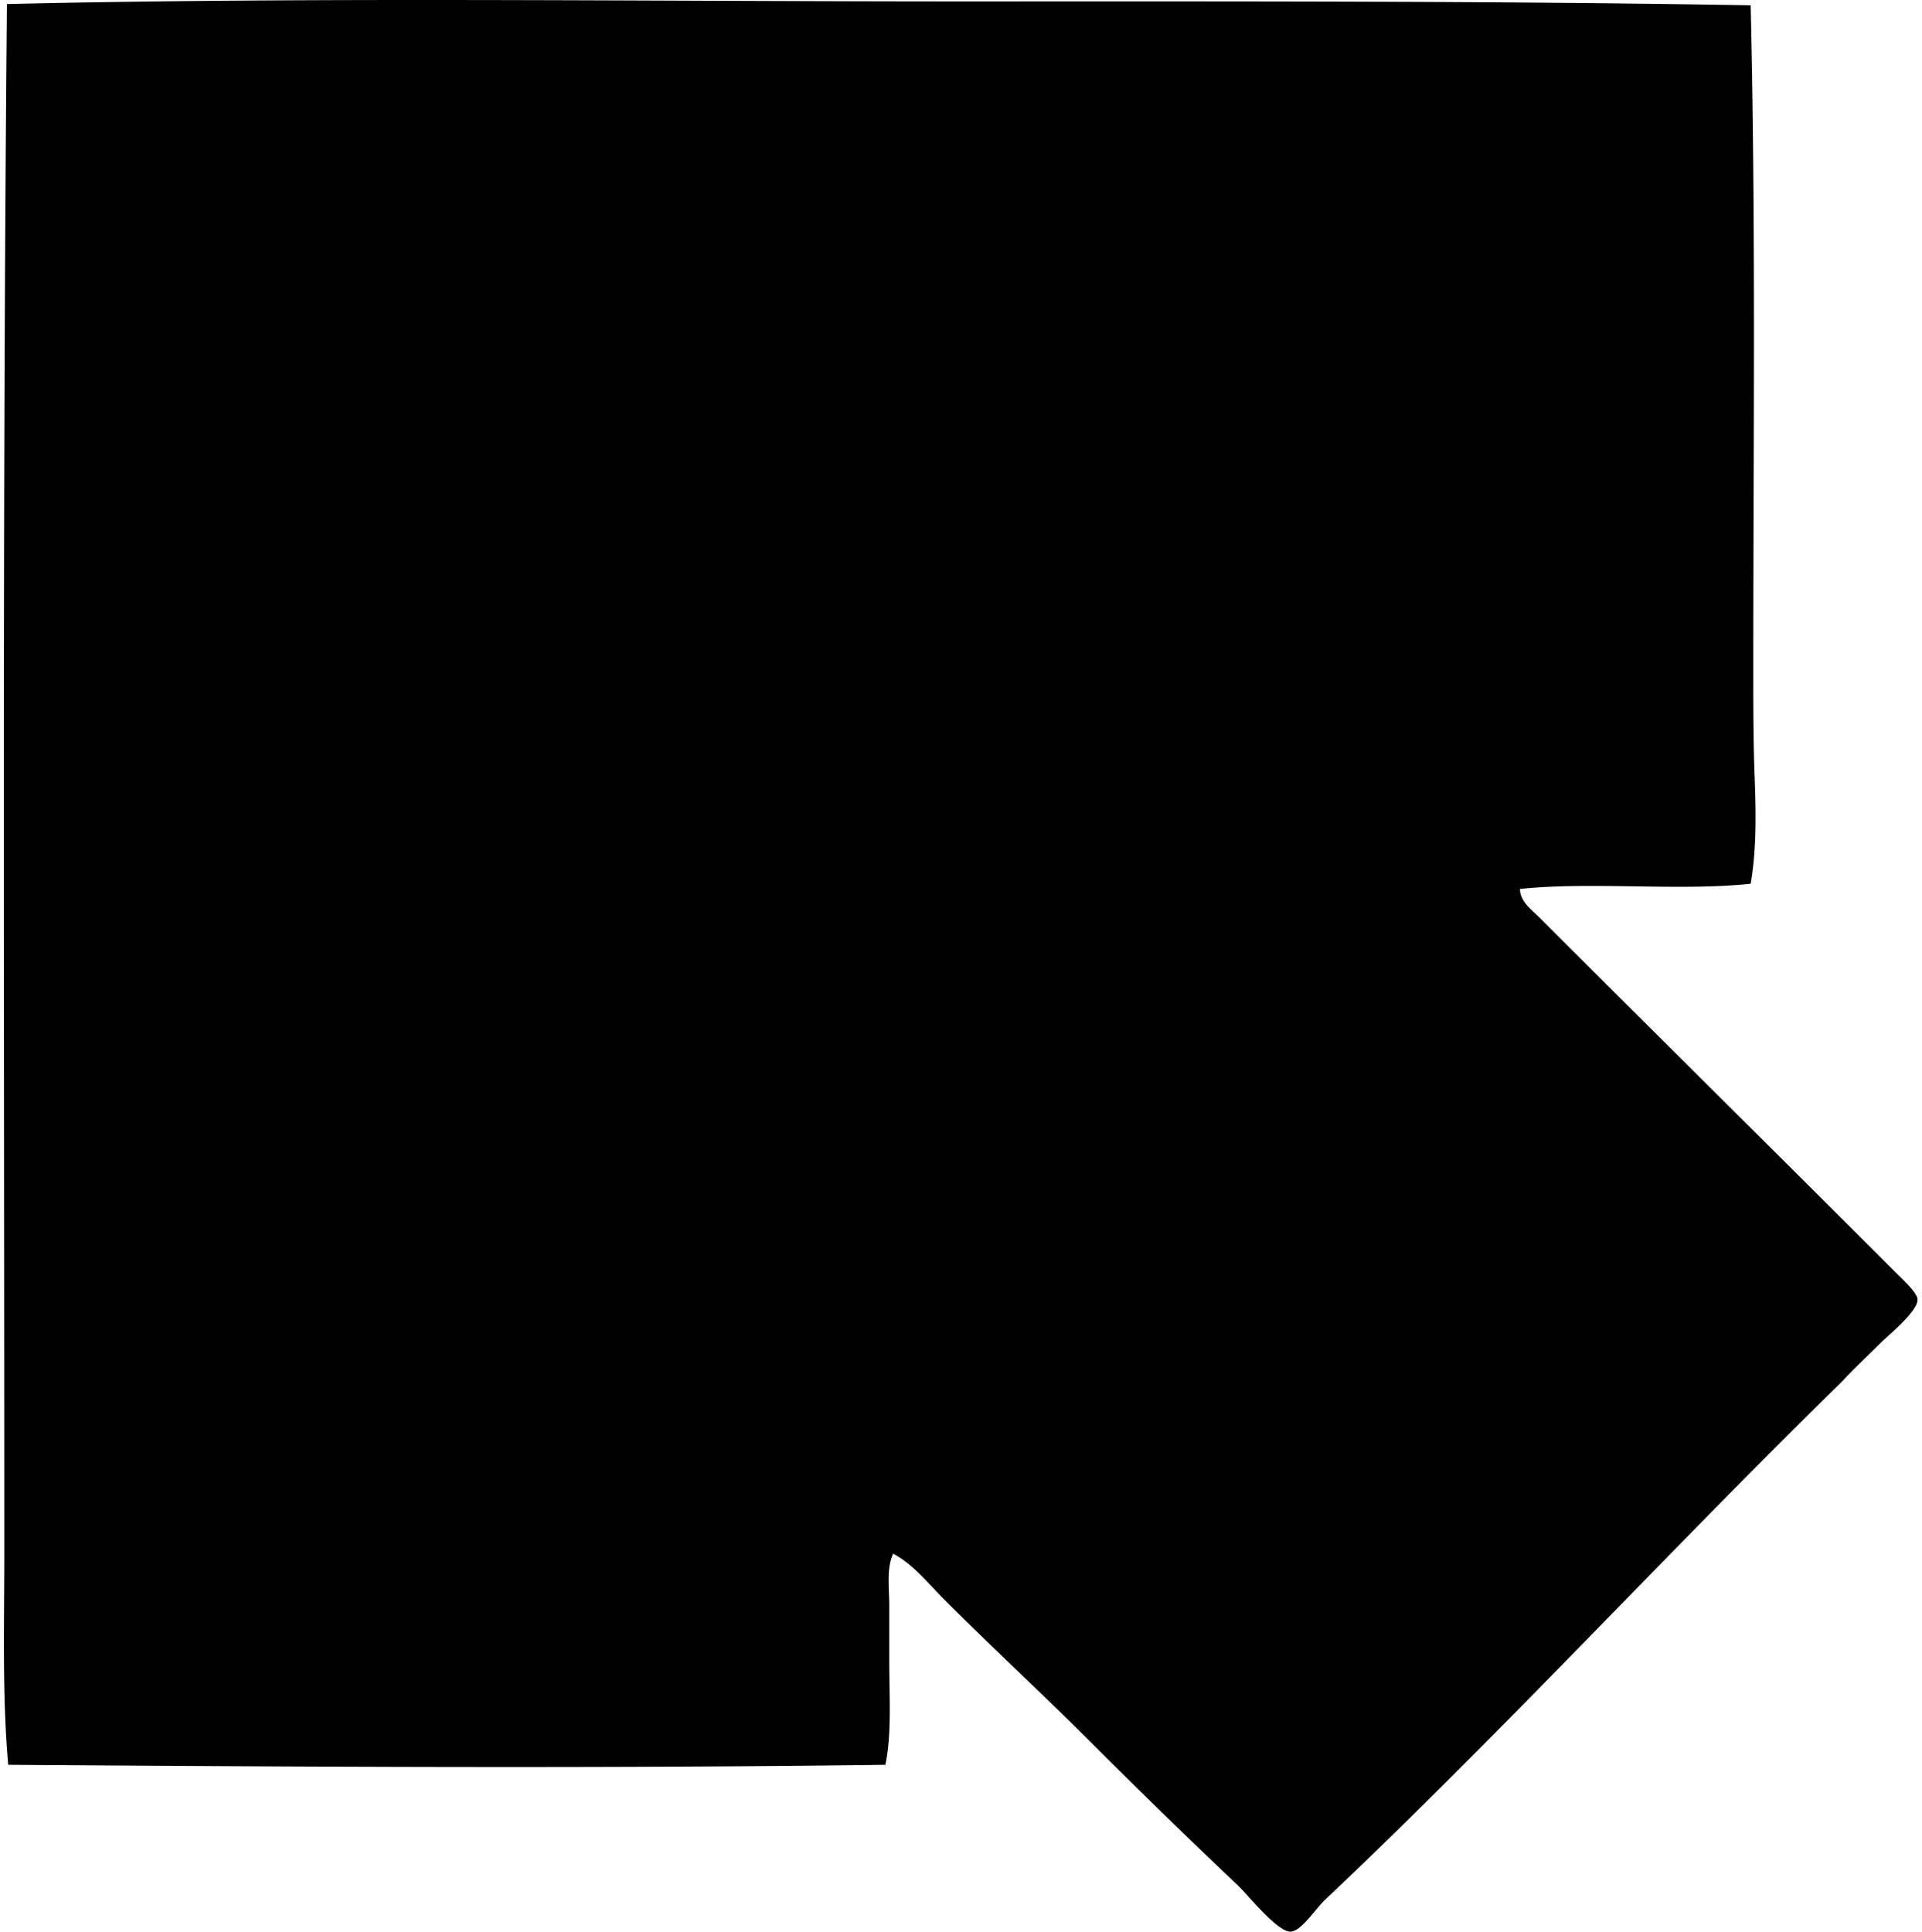 <svg xmlns="http://www.w3.org/2000/svg" width="199" height="200" fill="none" viewBox="0 0 199 200">
  <path fill="#000" fill-rule="evenodd" d="M181.263.55c.544 22.997.268 46.139.271 68.146 0 3.856-.011 7.734.135 11.606.138 3.709.222 7.53-.404 11.198-7.359.786-16.52-.236-23.885.54-.024 1.286 1.201 2.145 2.024 2.97 12.12 12.122 24.468 24.328 36.84 36.703.791.791 2.276 2.135 2.295 2.834.03 1.241-3.04 3.715-3.78 4.455-1.596 1.596-2.796 2.685-4.048 4.048-17.897 17.49-35.003 36.146-53.439 53.574-1.097 1.035-2.538 3.341-3.644 3.373-1.374.041-4.436-3.809-5.397-4.722a797.752 797.752 0 0 1-15.247-14.843c-5.135-5.138-10.159-9.755-15.247-14.846-1.642-1.642-3.157-3.604-5.262-4.723-.715 1.574-.404 3.517-.404 5.397v5.669c0 3.769.268 7.638-.404 10.795-30.014.401-60.998.208-90.817 0-.628-7.126-.404-14.556-.404-22.129C.446 107.202.23 53.566.717.417c31.95-.74 65.884-.27 98.778-.27 27.467 0 54.848-.063 81.768.403Z" clip-rule="evenodd"/>
</svg>
